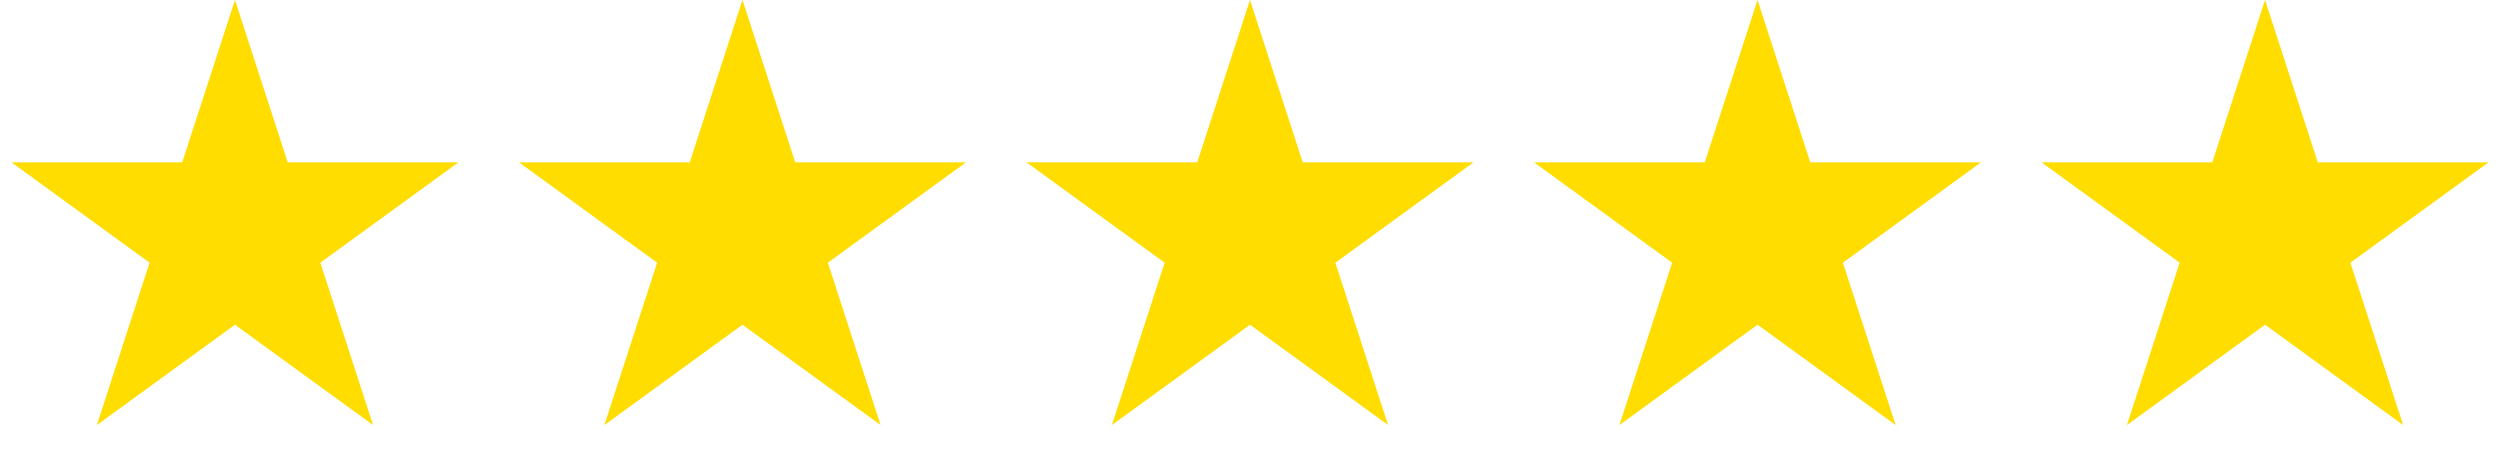 <svg width="532" height="100" viewBox="0 0 532 100" fill="none" xmlns="http://www.w3.org/2000/svg">
<path d="M50 0L61.226 34.549H97.553L68.164 55.902L79.389 90.451L50 69.098L20.611 90.451L31.836 55.902L2.447 34.549H38.774L50 0Z" fill="#FFDD00"/>
<path d="M158 0L169.226 34.549H205.553L176.164 55.902L187.389 90.451L158 69.098L128.611 90.451L139.836 55.902L110.447 34.549H146.774L158 0Z" fill="#FFDD00"/>
<path d="M266 0L277.226 34.549H313.553L284.164 55.902L295.389 90.451L266 69.098L236.611 90.451L247.836 55.902L218.447 34.549H254.774L266 0Z" fill="#FFDD00"/>
<path d="M374 0L385.226 34.549H421.553L392.164 55.902L403.389 90.451L374 69.098L344.611 90.451L355.836 55.902L326.447 34.549H362.774L374 0Z" fill="#FFDD00"/>
<path d="M482 0L493.226 34.549H529.553L500.164 55.902L511.389 90.451L482 69.098L452.611 90.451L463.836 55.902L434.447 34.549H470.774L482 0Z" fill="#FFDD00"/>
</svg>
